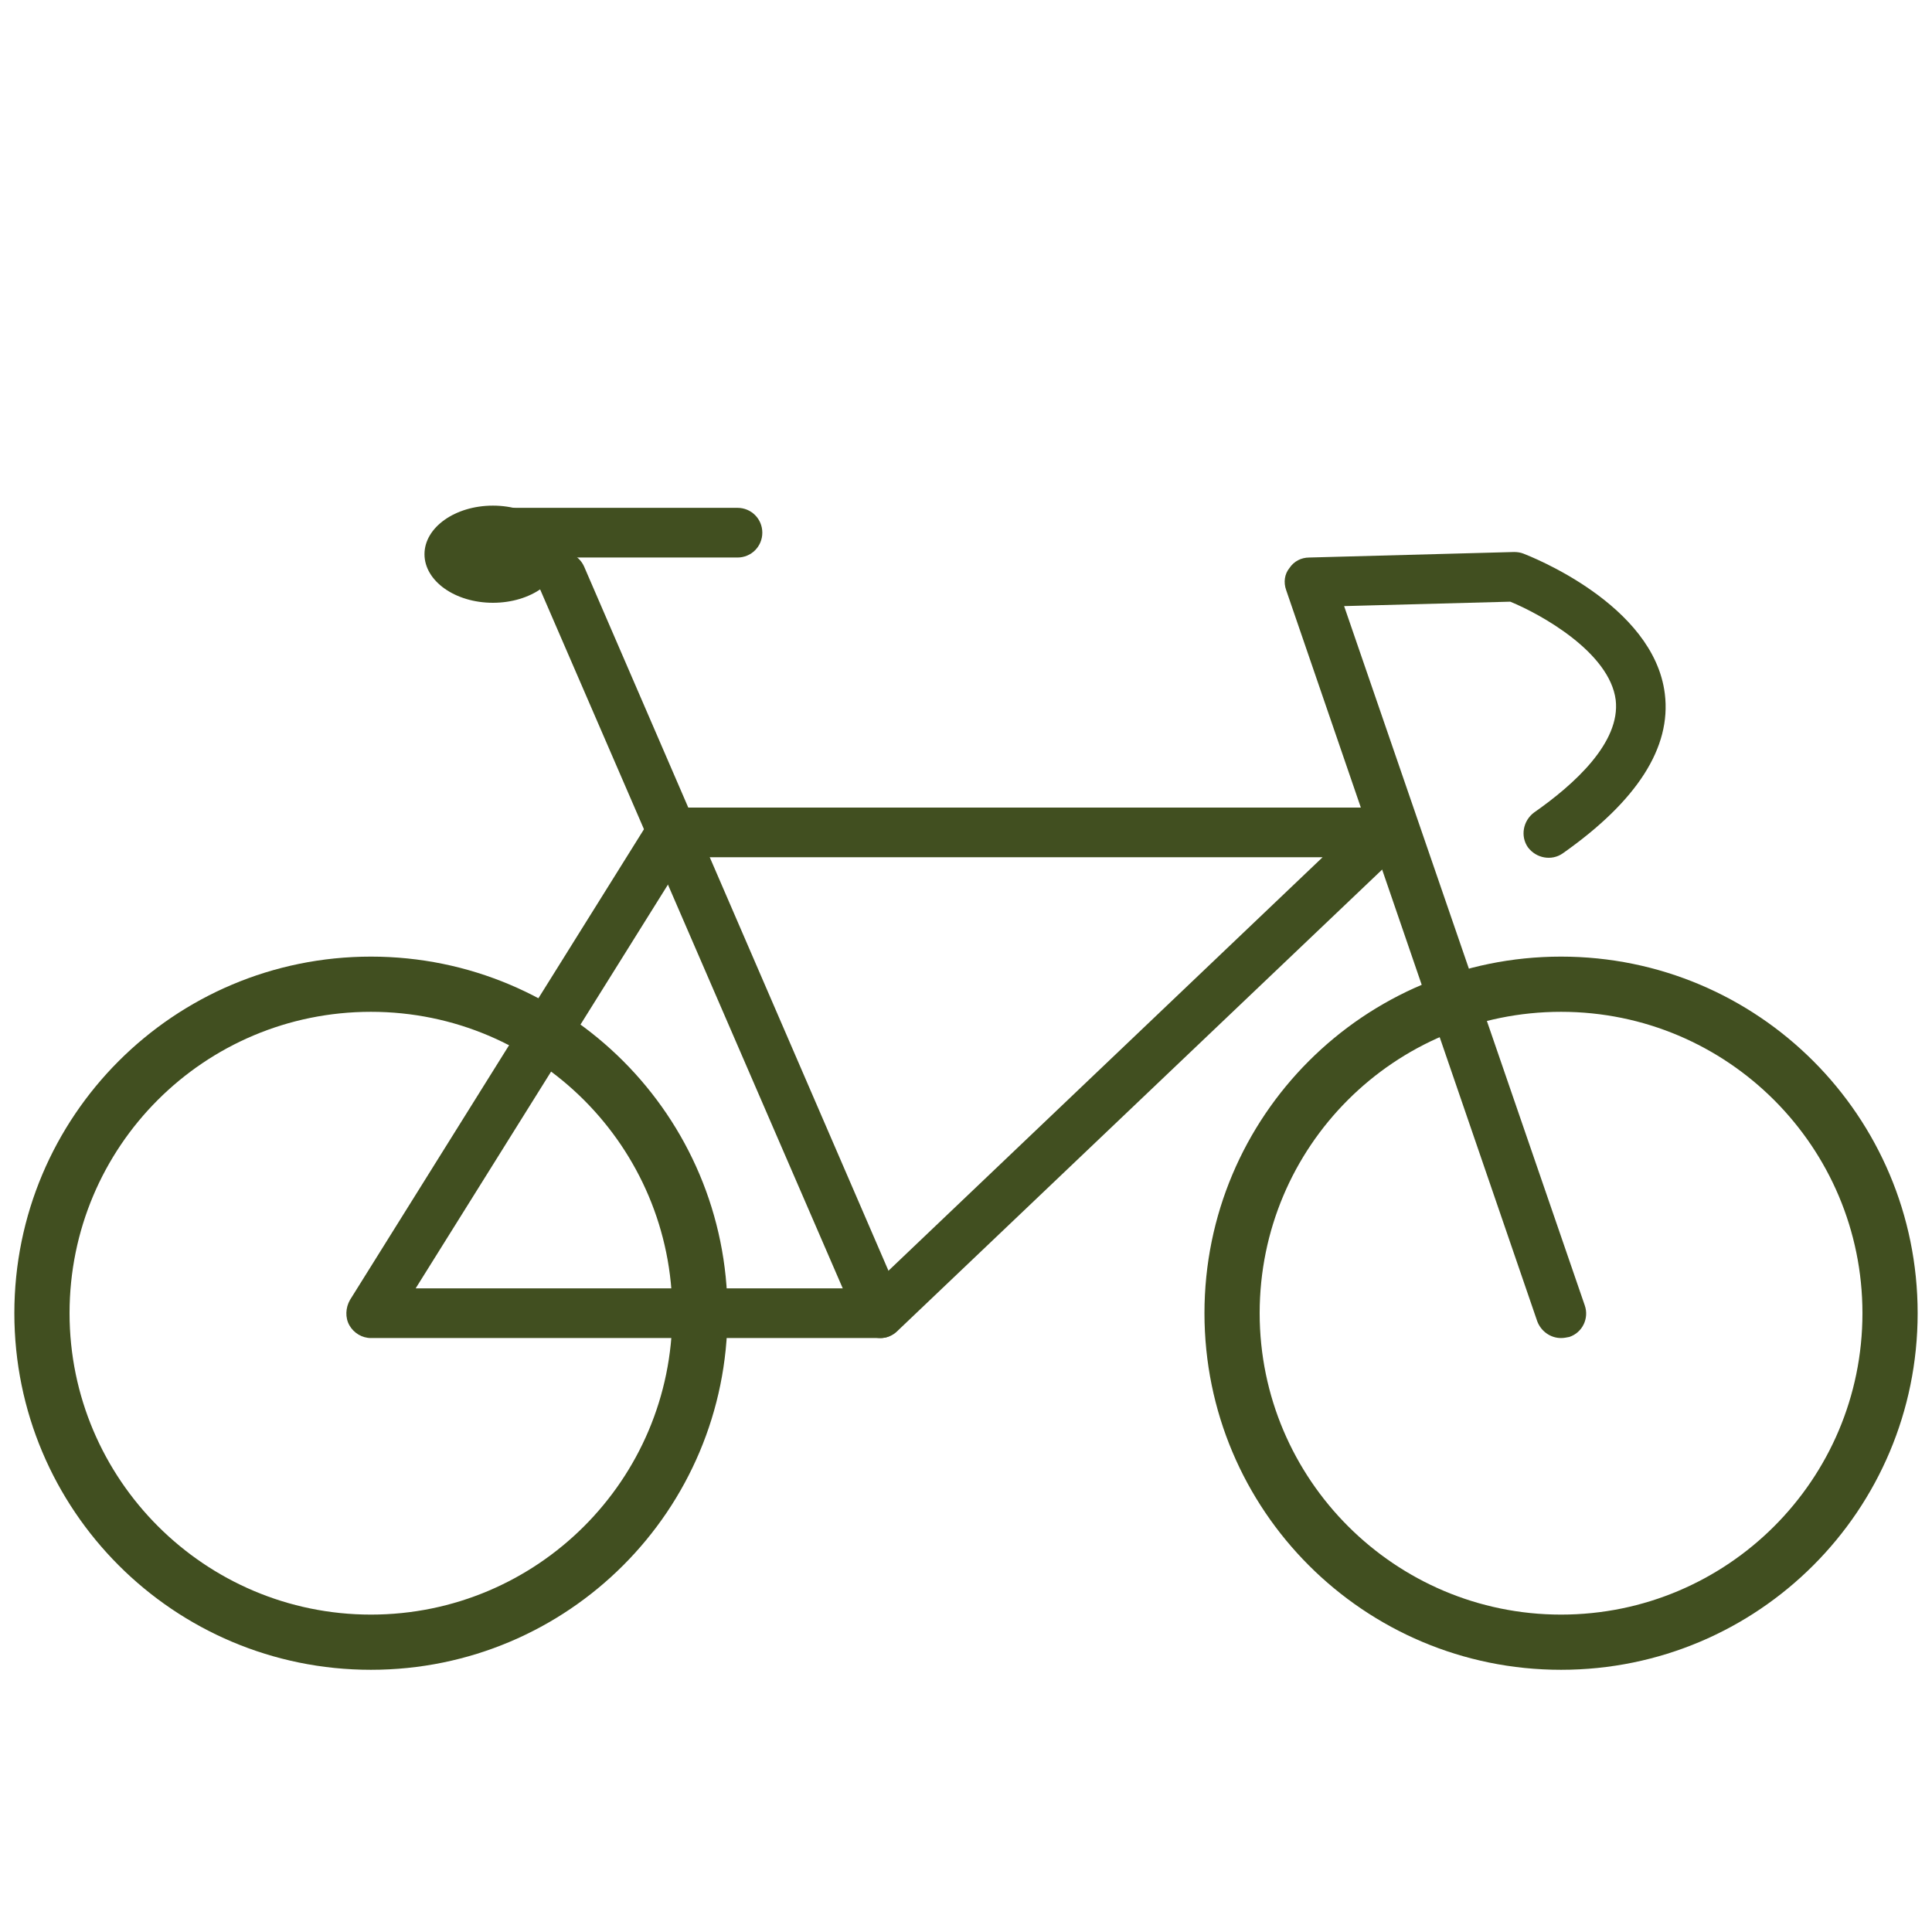 <?xml version="1.0" encoding="utf-8"?>
<!-- Generator: Adobe Illustrator 21.1.0, SVG Export Plug-In . SVG Version: 6.00 Build 0)  -->
<svg version="1.1" id="レイヤー_1" xmlns="http://www.w3.org/2000/svg" xmlns:xlink="http://www.w3.org/1999/xlink" x="0px"
	 y="0px" viewBox="0 0 350 350" style="enable-background:new 0 0 350 350;" xml:space="preserve">
<style type="text/css">
	.st0{fill:#414F20;}
</style>
<title>アートボード 9</title>
<path class="st0" d="M67.2,183.3c30.2,0,54.6,24.5,54.6,54.6c0,30.2-24.5,54.6-54.6,54.6s-54.6-24.5-54.6-54.6
	C12.6,207.7,37,183.3,67.2,183.3 M67.2,173.3c-35.7,0-64.6,28.9-64.6,64.6s28.9,64.6,64.6,64.6s64.6-28.9,64.6-64.6l0,0
	C131.8,202.2,102.9,173.3,67.2,173.3z"/>
<path class="st0" d="M282.8,183.3c30.2,0,54.6,24.5,54.6,54.6c0,30.2-24.5,54.6-54.6,54.6s-54.6-24.5-54.6-54.6l0,0
	C228.2,207.7,252.6,183.3,282.8,183.3 M282.8,173.3c-35.7,0-64.6,28.9-64.6,64.6s28.9,64.6,64.6,64.6s64.6-28.9,64.6-64.6
	S318.5,173.3,282.8,173.3L282.8,173.3z"/>
<path class="st0" d="M159.5,242.4H67.2c-1.6,0-3.1-0.9-3.9-2.3c-0.8-1.4-0.7-3.2,0.1-4.6l54.4-87.1c0.8-1.3,2.3-2.1,3.8-2.1H251
	c1.8,0,3.5,1.1,4.2,2.8c0.7,1.7,0.3,3.7-1.1,4.9l-91.5,87.1C161.7,242,160.6,242.4,159.5,242.4z M75.3,233.4h82.3l82-78.1H124.1
	L75.3,233.4z"/>
<path class="st0" d="M282.8,242.4c-1.9,0-3.6-1.2-4.3-3L233,106.9c-0.5-1.4-0.3-2.9,0.6-4c0.8-1.2,2.1-1.9,3.6-1.9l37.1-1
	c0.6,0,1.2,0.1,1.7,0.3c1,0.4,23.6,9.1,25.6,25.4c1.2,9.7-5,19.4-18.5,28.9c-2,1.4-4.8,0.9-6.3-1.1c-1.4-2-0.9-4.8,1.1-6.3
	c7.3-5.1,15.7-12.7,14.8-20.4c-1.1-8.6-13.5-15.5-19.1-17.8l-30.1,0.8l43.6,126.7c0.8,2.3-0.4,4.9-2.8,5.7
	C283.8,242.3,283.3,242.4,282.8,242.4z"/>
<path class="st0" d="M159.5,242.4c-1.7,0-3.4-1-4.1-2.7L97.6,106.2c-1-2.3,0.1-4.9,2.3-5.9c2.3-1,4.9,0.1,5.9,2.3l57.7,133.5
	c1,2.3-0.1,4.9-2.3,5.9C160.7,242.3,160,242.4,159.5,242.4z"/>
<ellipse class="st0" cx="89.3" cy="100.4" rx="12.4" ry="8.8"/>
<path class="st0" d="M133.6,101H88.2c-2.5,0-4.5-2-4.5-4.5s2-4.5,4.5-4.5h45.4c2.5,0,4.5,2,4.5,4.5S136.1,101,133.6,101z"/>
</svg>
